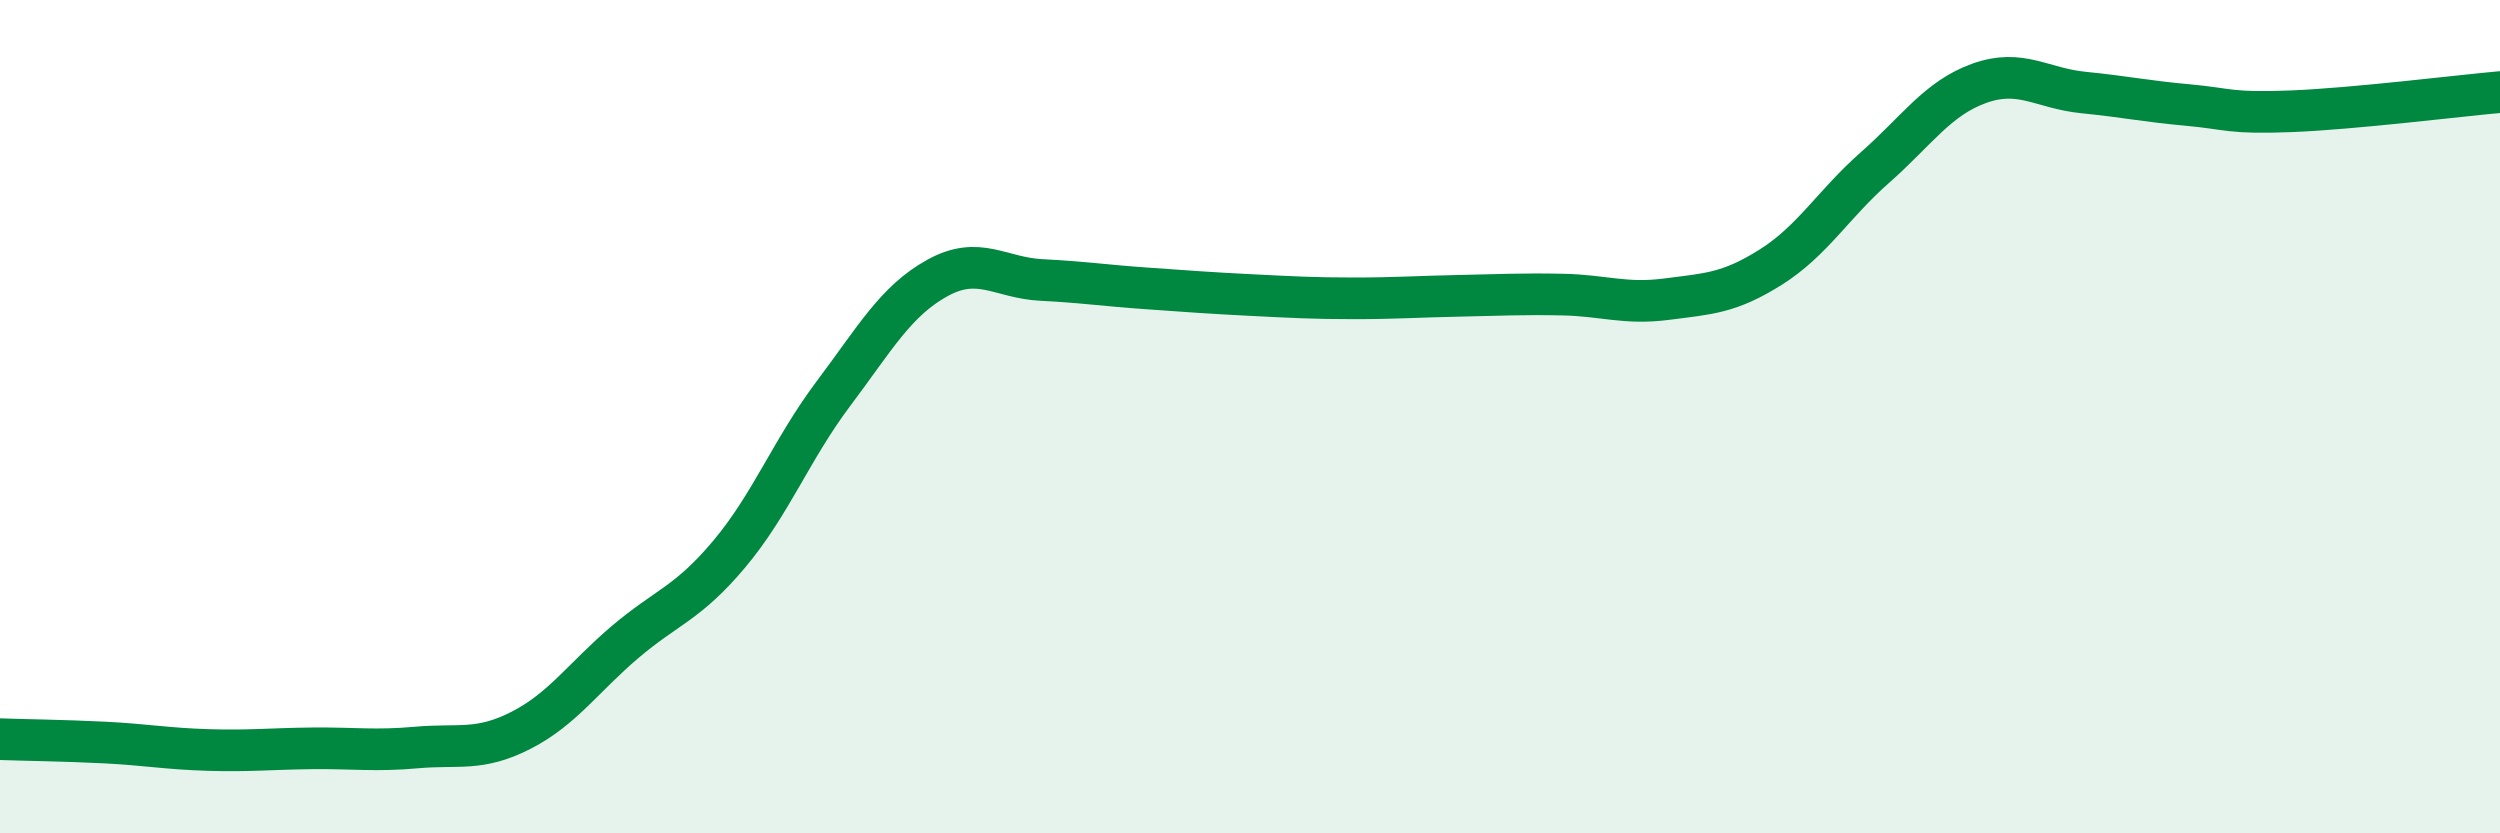 
    <svg width="60" height="20" viewBox="0 0 60 20" xmlns="http://www.w3.org/2000/svg">
      <path
        d="M 0,17.74 C 0.5,17.76 1.5,17.77 2.5,17.82 C 3.5,17.87 4,17.97 5,18 C 6,18.03 6.5,17.97 7.5,17.96 C 8.5,17.95 9,18.03 10,17.94 C 11,17.85 11.5,18.04 12.5,17.53 C 13.5,17.02 14,16.26 15,15.41 C 16,14.56 16.5,14.49 17.5,13.3 C 18.5,12.11 19,10.78 20,9.45 C 21,8.12 21.5,7.22 22.5,6.67 C 23.5,6.12 24,6.67 25,6.72 C 26,6.77 26.5,6.85 27.5,6.92 C 28.5,6.99 29,7.03 30,7.08 C 31,7.13 31.5,7.16 32.5,7.16 C 33.5,7.16 34,7.12 35,7.1 C 36,7.08 36.5,7.05 37.5,7.07 C 38.5,7.09 39,7.31 40,7.18 C 41,7.05 41.5,7.04 42.5,6.41 C 43.5,5.78 44,4.9 45,4.02 C 46,3.14 46.5,2.36 47.5,2 C 48.5,1.64 49,2.12 50,2.22 C 51,2.32 51.5,2.43 52.5,2.52 C 53.5,2.61 53.5,2.73 55,2.67 C 56.5,2.61 59,2.3 60,2.21L60 20L0 20Z"
        fill="#008740"
        opacity="0.1"
        stroke-linecap="round"
        stroke-linejoin="round"
      />
      <path
        d="M 0,17.74 C 0.5,17.76 1.5,17.77 2.5,17.82 C 3.5,17.87 4,17.97 5,18 C 6,18.03 6.5,17.97 7.5,17.96 C 8.5,17.95 9,18.03 10,17.94 C 11,17.85 11.5,18.04 12.5,17.53 C 13.5,17.02 14,16.26 15,15.41 C 16,14.56 16.5,14.49 17.5,13.3 C 18.5,12.11 19,10.78 20,9.45 C 21,8.12 21.5,7.22 22.5,6.67 C 23.5,6.12 24,6.67 25,6.72 C 26,6.77 26.5,6.85 27.5,6.92 C 28.5,6.99 29,7.03 30,7.08 C 31,7.13 31.5,7.16 32.5,7.16 C 33.5,7.16 34,7.12 35,7.1 C 36,7.08 36.5,7.05 37.5,7.07 C 38.5,7.09 39,7.31 40,7.18 C 41,7.05 41.5,7.04 42.5,6.41 C 43.5,5.78 44,4.9 45,4.02 C 46,3.14 46.5,2.36 47.5,2 C 48.5,1.64 49,2.12 50,2.22 C 51,2.32 51.5,2.43 52.5,2.52 C 53.5,2.61 53.5,2.73 55,2.67 C 56.5,2.61 59,2.3 60,2.21"
        stroke="#008740"
        stroke-width="1"
        fill="none"
        stroke-linecap="round"
        stroke-linejoin="round"
      />
    </svg>
  